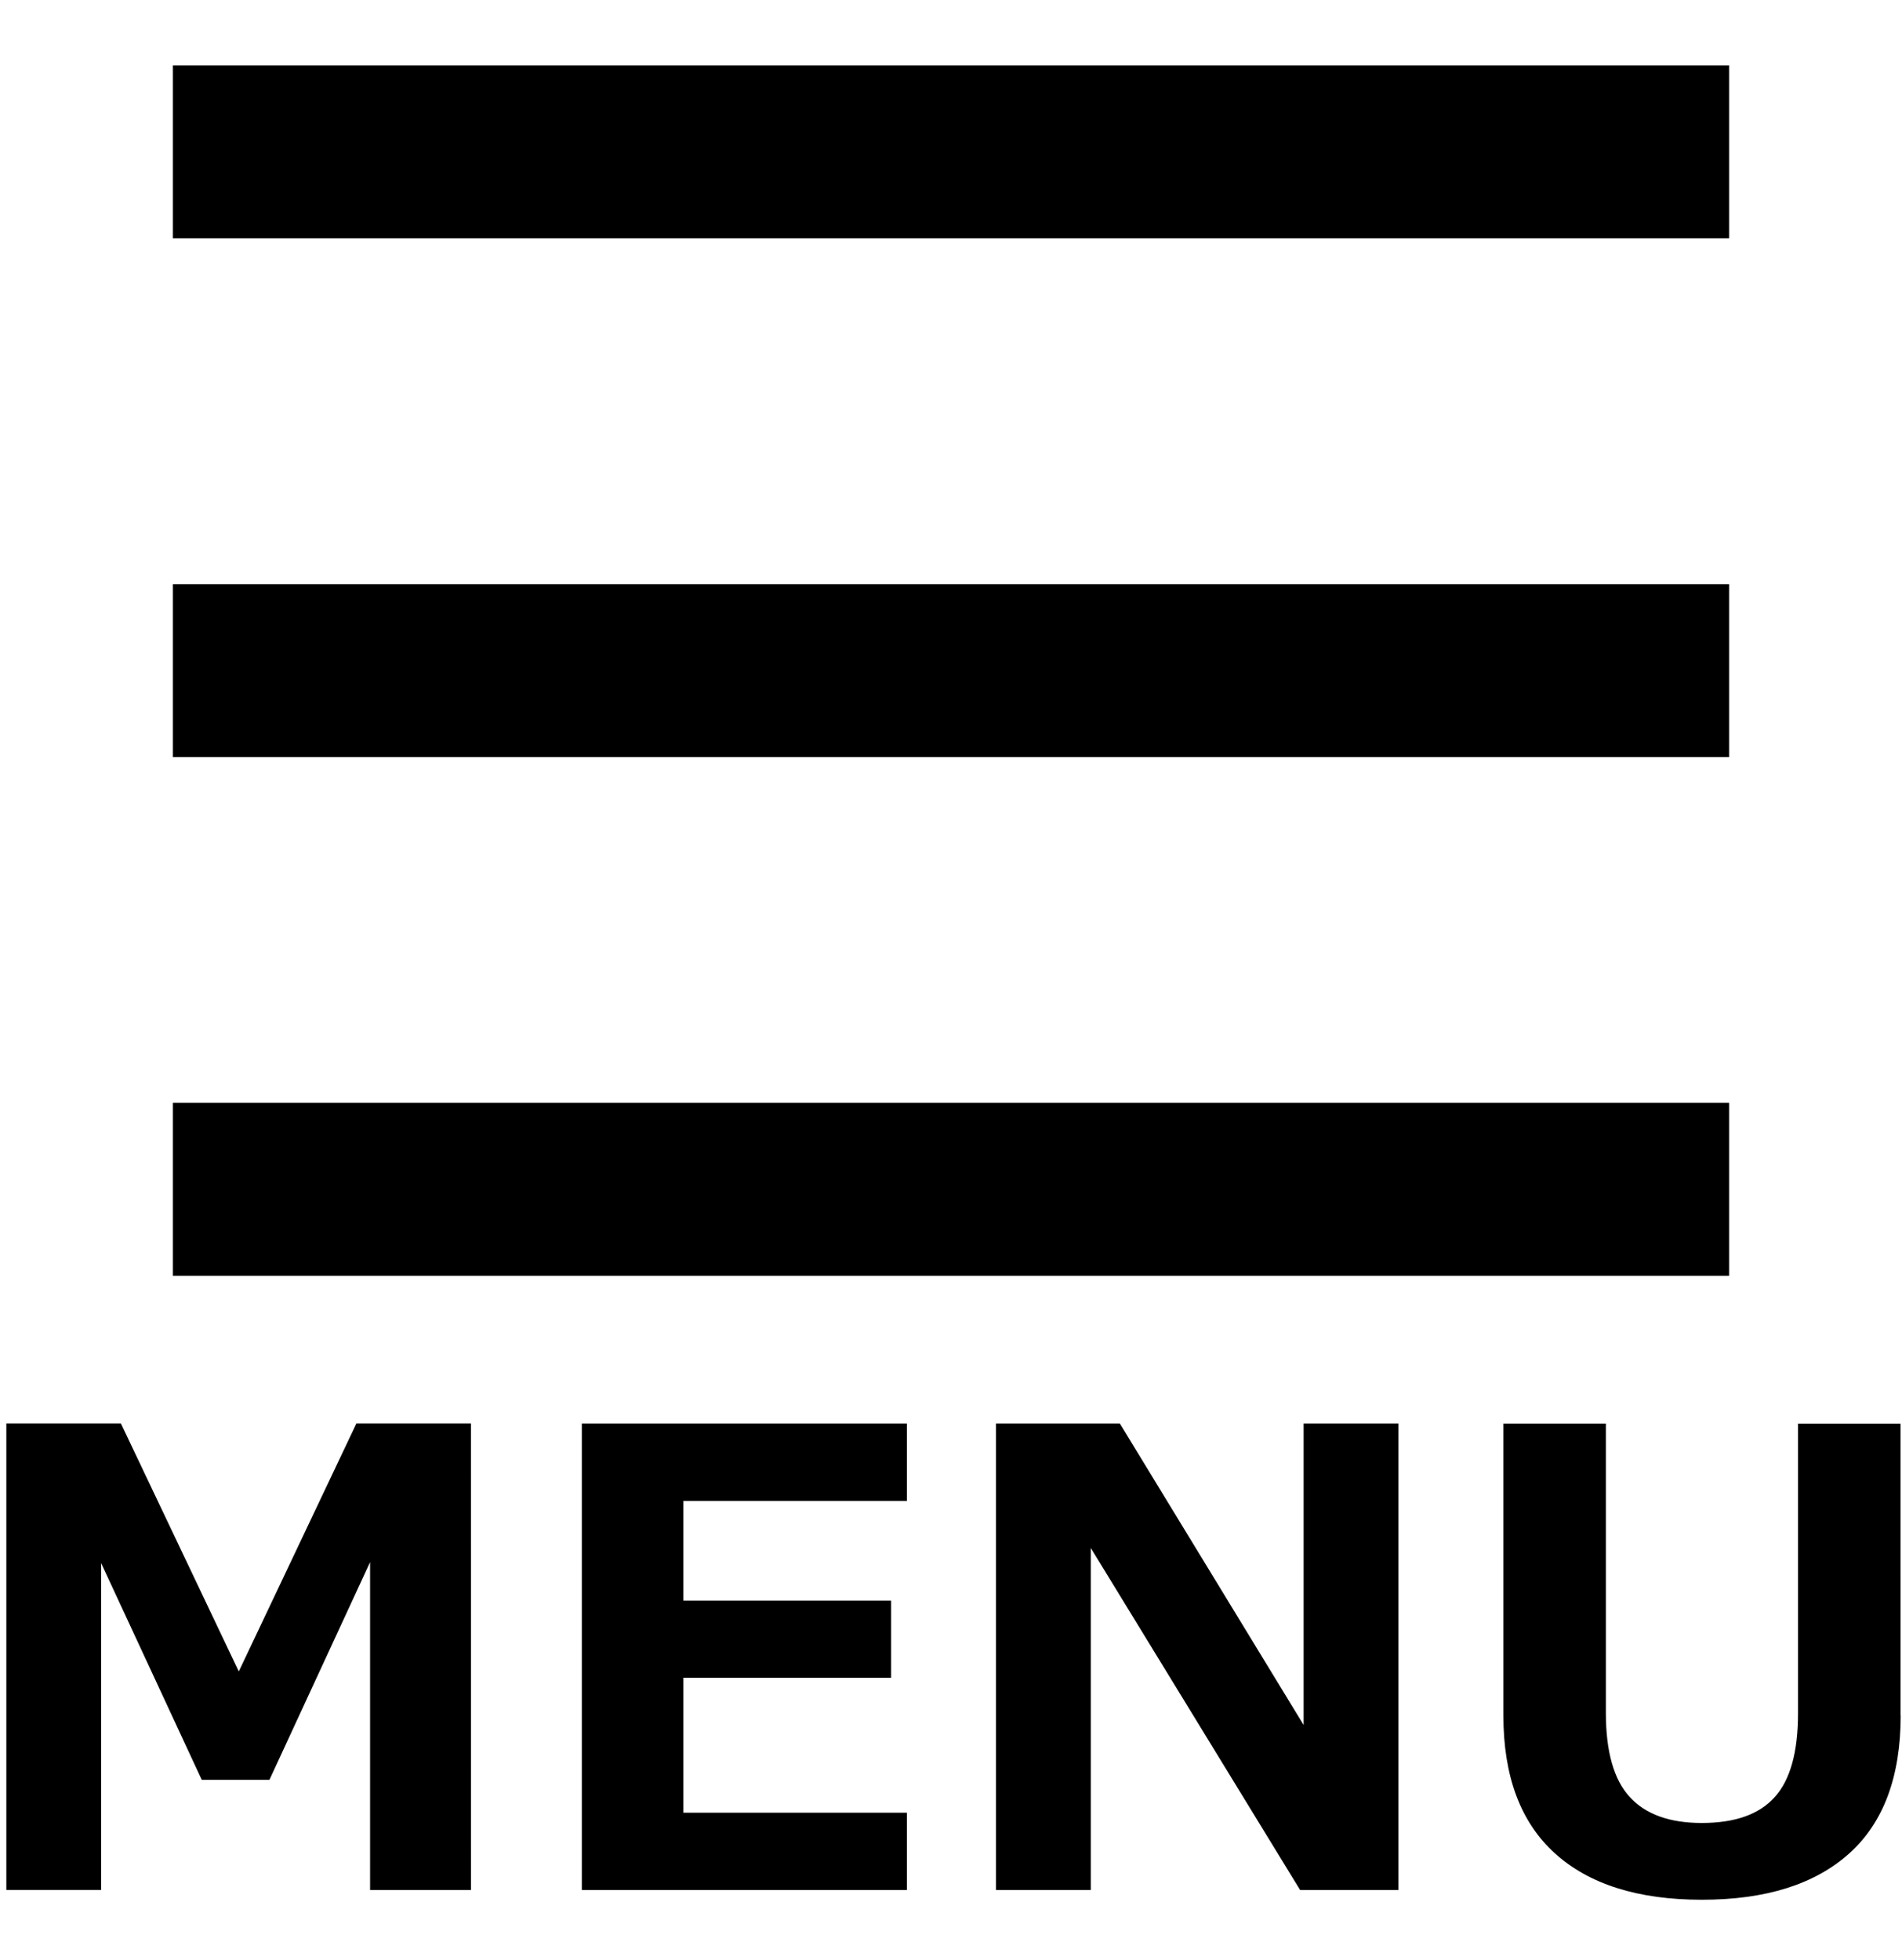 <?xml version="1.0" encoding="utf-8"?>
<!-- Generator: Adobe Illustrator 15.0.0, SVG Export Plug-In . SVG Version: 6.00 Build 0)  -->
<!DOCTYPE svg PUBLIC "-//W3C//DTD SVG 1.1//EN" "http://www.w3.org/Graphics/SVG/1.1/DTD/svg11.dtd">
<svg version="1.1" id="レイヤー_1" xmlns="http://www.w3.org/2000/svg" xmlns:xlink="http://www.w3.org/1999/xlink" x="0px"
	 y="0px" width="33px" height="34px" viewBox="0 0 33 34" enable-background="new 0 0 33 34" xml:space="preserve">
<rect x="3" y="1.135" fill="#000000" width="27" height="3"/>
<rect x="3" y="10.135" fill="#000000" width="27" height="3"/>
<rect x="3" y="19.133" fill="#000000" width="27" height="3"/>
<g>
	<path fill="#000000" d="M8.172,32.789H6.421v-5.688l-1.746,3.776H3.5l-1.746-3.761v5.672H0.11v-8.094h1.987l2.046,4.303
		l2.041-4.303h1.987L8.172,32.789L8.172,32.789z"/>
	<path fill="#000000" d="M15.735,32.789h-5.64v-8.094h5.64v1.344h-3.878v1.729h3.604v1.338h-3.604v2.342h3.878V32.789z"/>
	<path fill="#000000" d="M24.264,32.789h-1.707l-3.632-5.934v5.934h-1.644v-8.094h2.148l3.189,5.231v-5.231h1.645V32.789
		L24.264,32.789z"/>
	<path fill="#000000" d="M32.977,29.761c0,1.063-0.299,1.862-0.895,2.396c-0.598,0.535-1.448,0.801-2.555,0.801
		c-1.109,0-1.961-0.27-2.553-0.809c-0.593-0.539-0.89-1.334-0.89-2.388v-5.065h1.778v5.018c0,0.673,0.138,1.16,0.414,1.461
		c0.275,0.301,0.693,0.451,1.25,0.451c0.574,0,0.996-0.148,1.266-0.449c0.27-0.299,0.404-0.783,0.404-1.453v-5.027h1.779V29.761z"/>
</g>
</svg>
